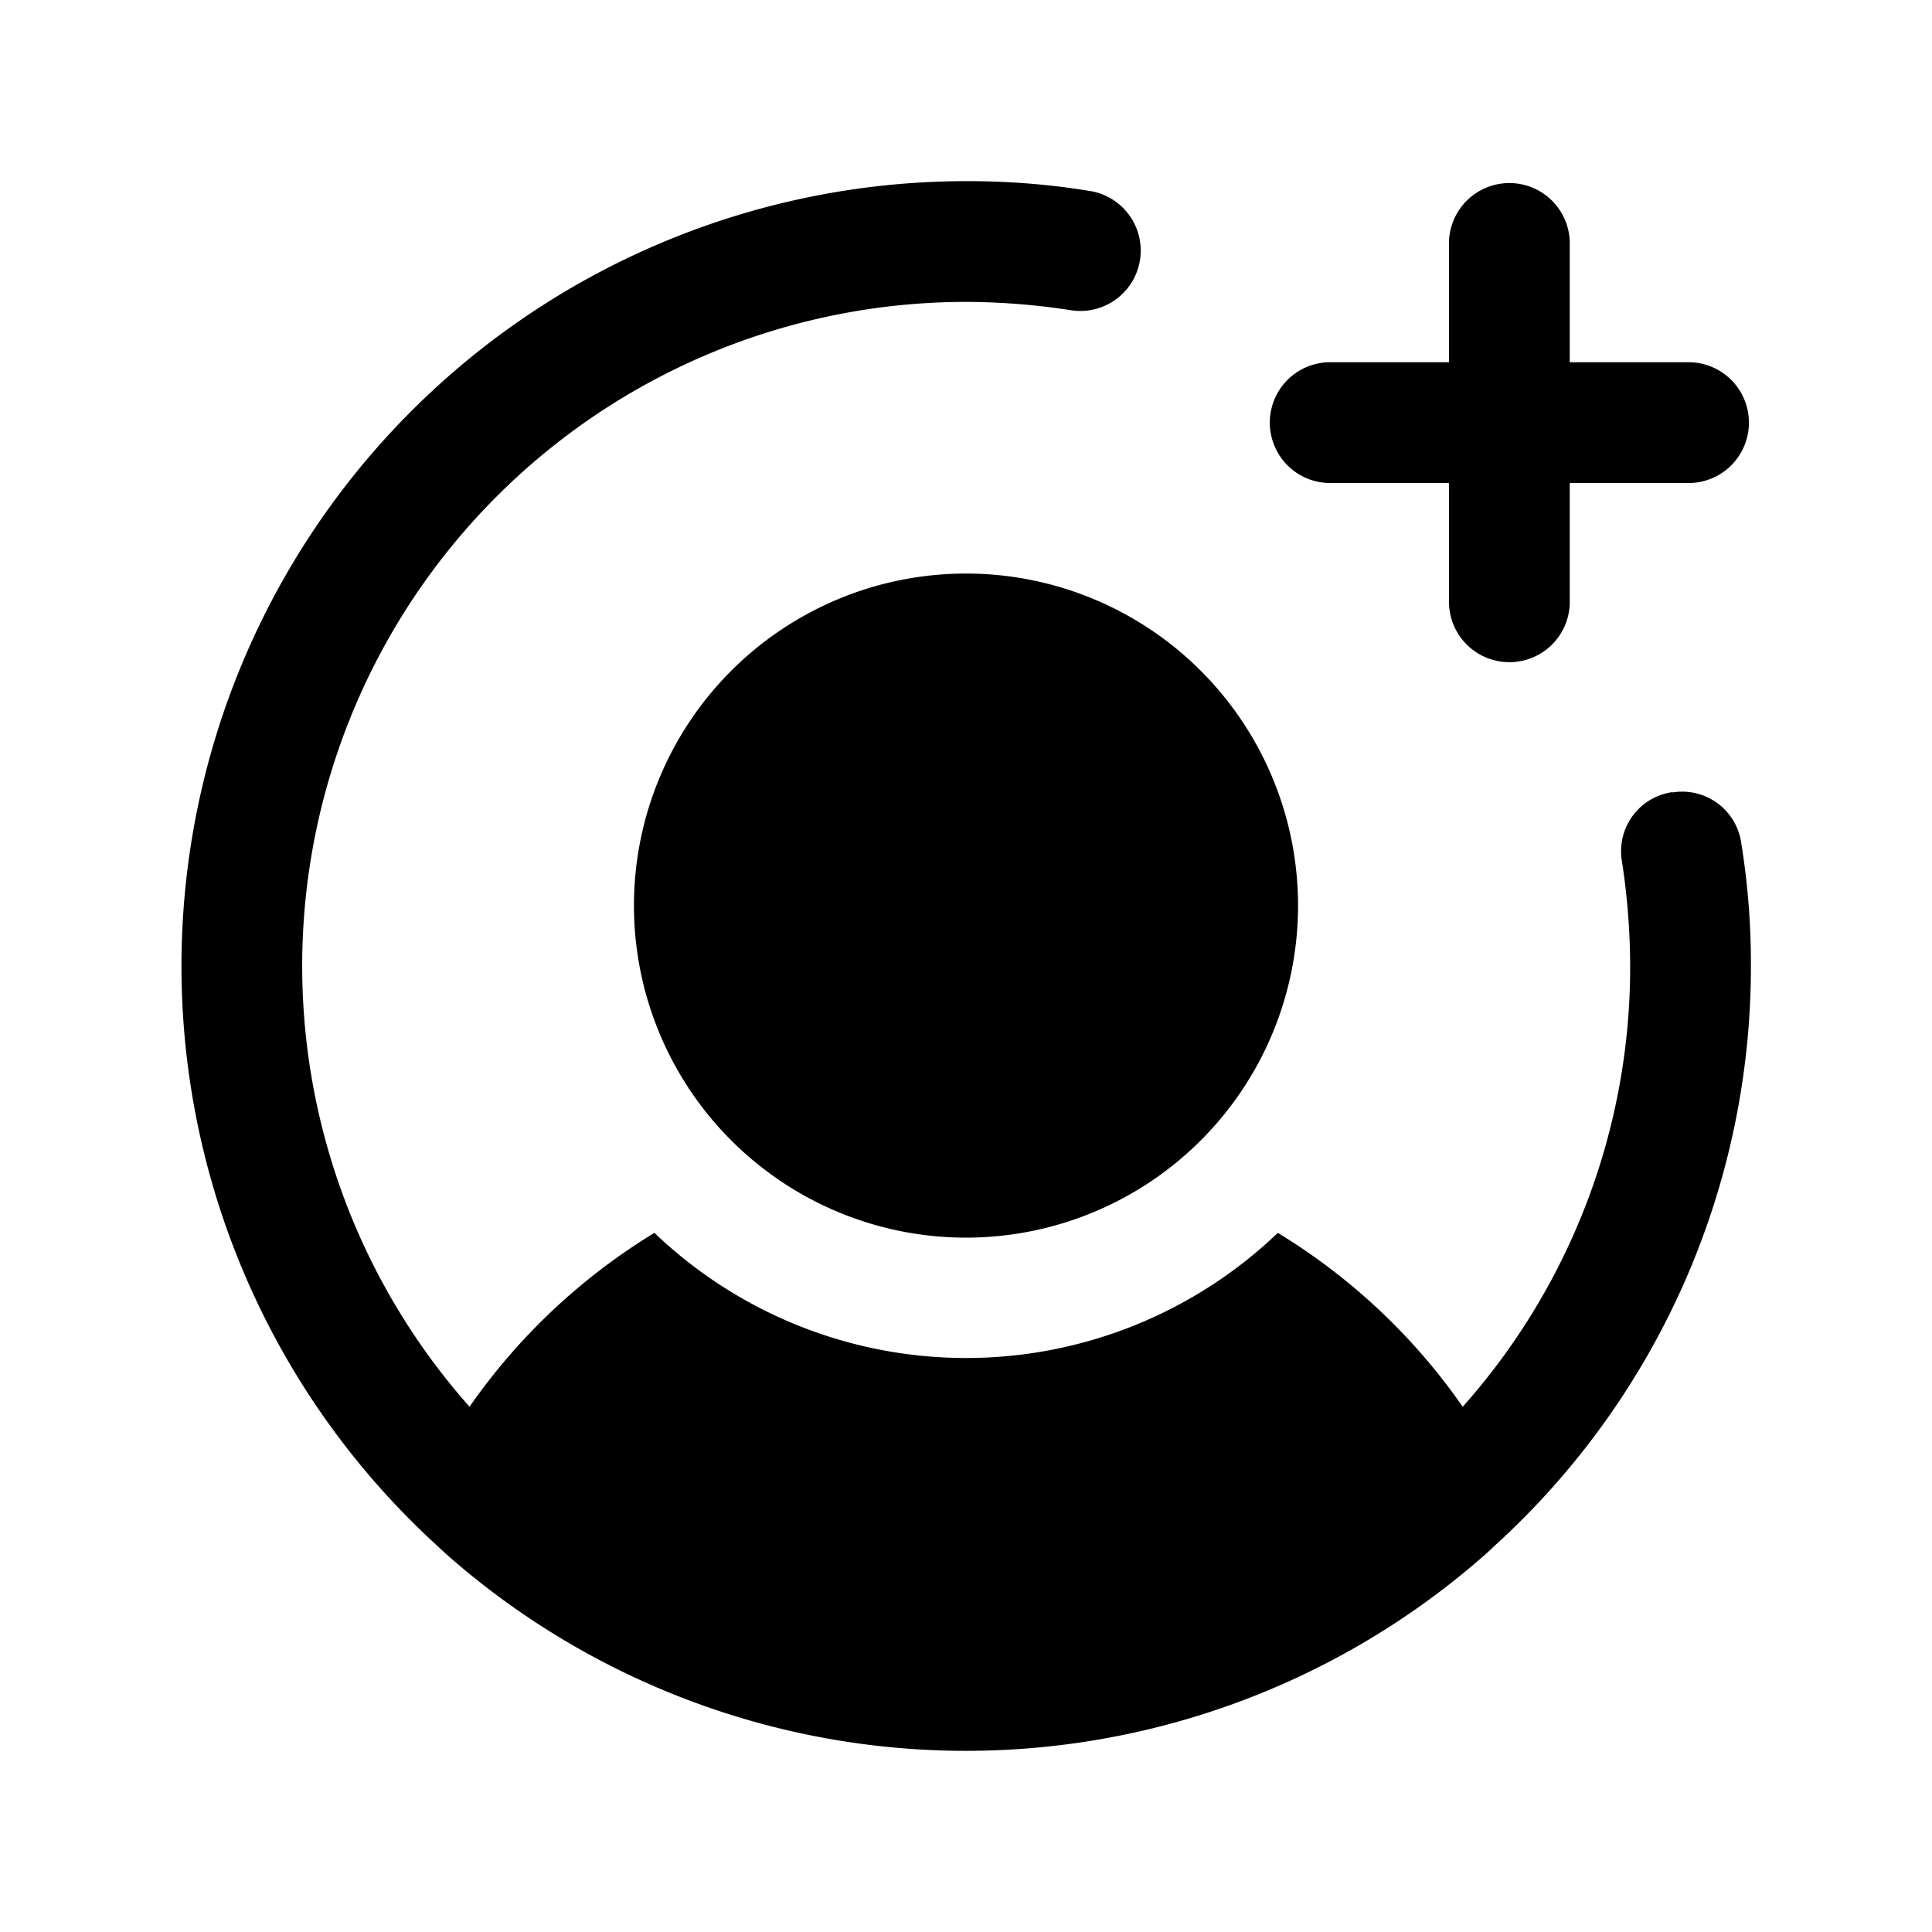 <svg xmlns="http://www.w3.org/2000/svg" xmlns:xlink="http://www.w3.org/1999/xlink" width="30" height="30" viewBox="0 0 30 30">
  <defs>
    <clipPath id="clip-path">
      <circle id="楕円形_1" data-name="楕円形 1" cx="15" cy="15" r="15" transform="translate(1454 19)" fill="#c7c7c7"/>
    </clipPath>
  </defs>
  <g id="マスクグループ_145" data-name="マスクグループ 145" transform="translate(-1454 -19)" clip-path="url(#clip-path)">
    <g id="_9024009_user_circle_plus_fill_icon" data-name="9024009_user_circle_plus_fill_icon" transform="translate(1454 19)">
      <rect id="長方形_14277" data-name="長方形 14277" width="30" height="30" fill="none"/>
      <path id="パス_182628" data-name="パス 182628" d="M15,8.906a5.156,5.156,0,1,1-5.156,5.156A5.156,5.156,0,0,1,15,8.906ZM20.625,7.5H22.5V9.375a.938.938,0,0,0,1.875,0V7.5H26.25a.938.938,0,0,0,0-1.875H24.375V3.75a.938.938,0,0,0-1.875,0V5.625H20.625a.938.938,0,0,0,0,1.875Zm5.344,4.8a.926.926,0,0,0-.785,1.066A10.781,10.781,0,0,1,25.313,15a10.266,10.266,0,0,1-2.6,6.844,9.527,9.527,0,0,0-2.871-2.7,7,7,0,0,1-9.68,0,9.527,9.527,0,0,0-2.871,2.7A10.312,10.312,0,0,1,15,4.688a10.781,10.781,0,0,1,1.629.129.937.937,0,1,0,.293-1.852A11.7,11.7,0,0,0,15,2.813,12.188,12.188,0,0,0,6.773,23.988l.152.141a12.188,12.188,0,0,0,16.148,0l.152-.141A12.152,12.152,0,0,0,27.188,15a11.7,11.7,0,0,0-.152-1.922.926.926,0,0,0-1.066-.773Z"/>
    </g>
  </g>
</svg>
